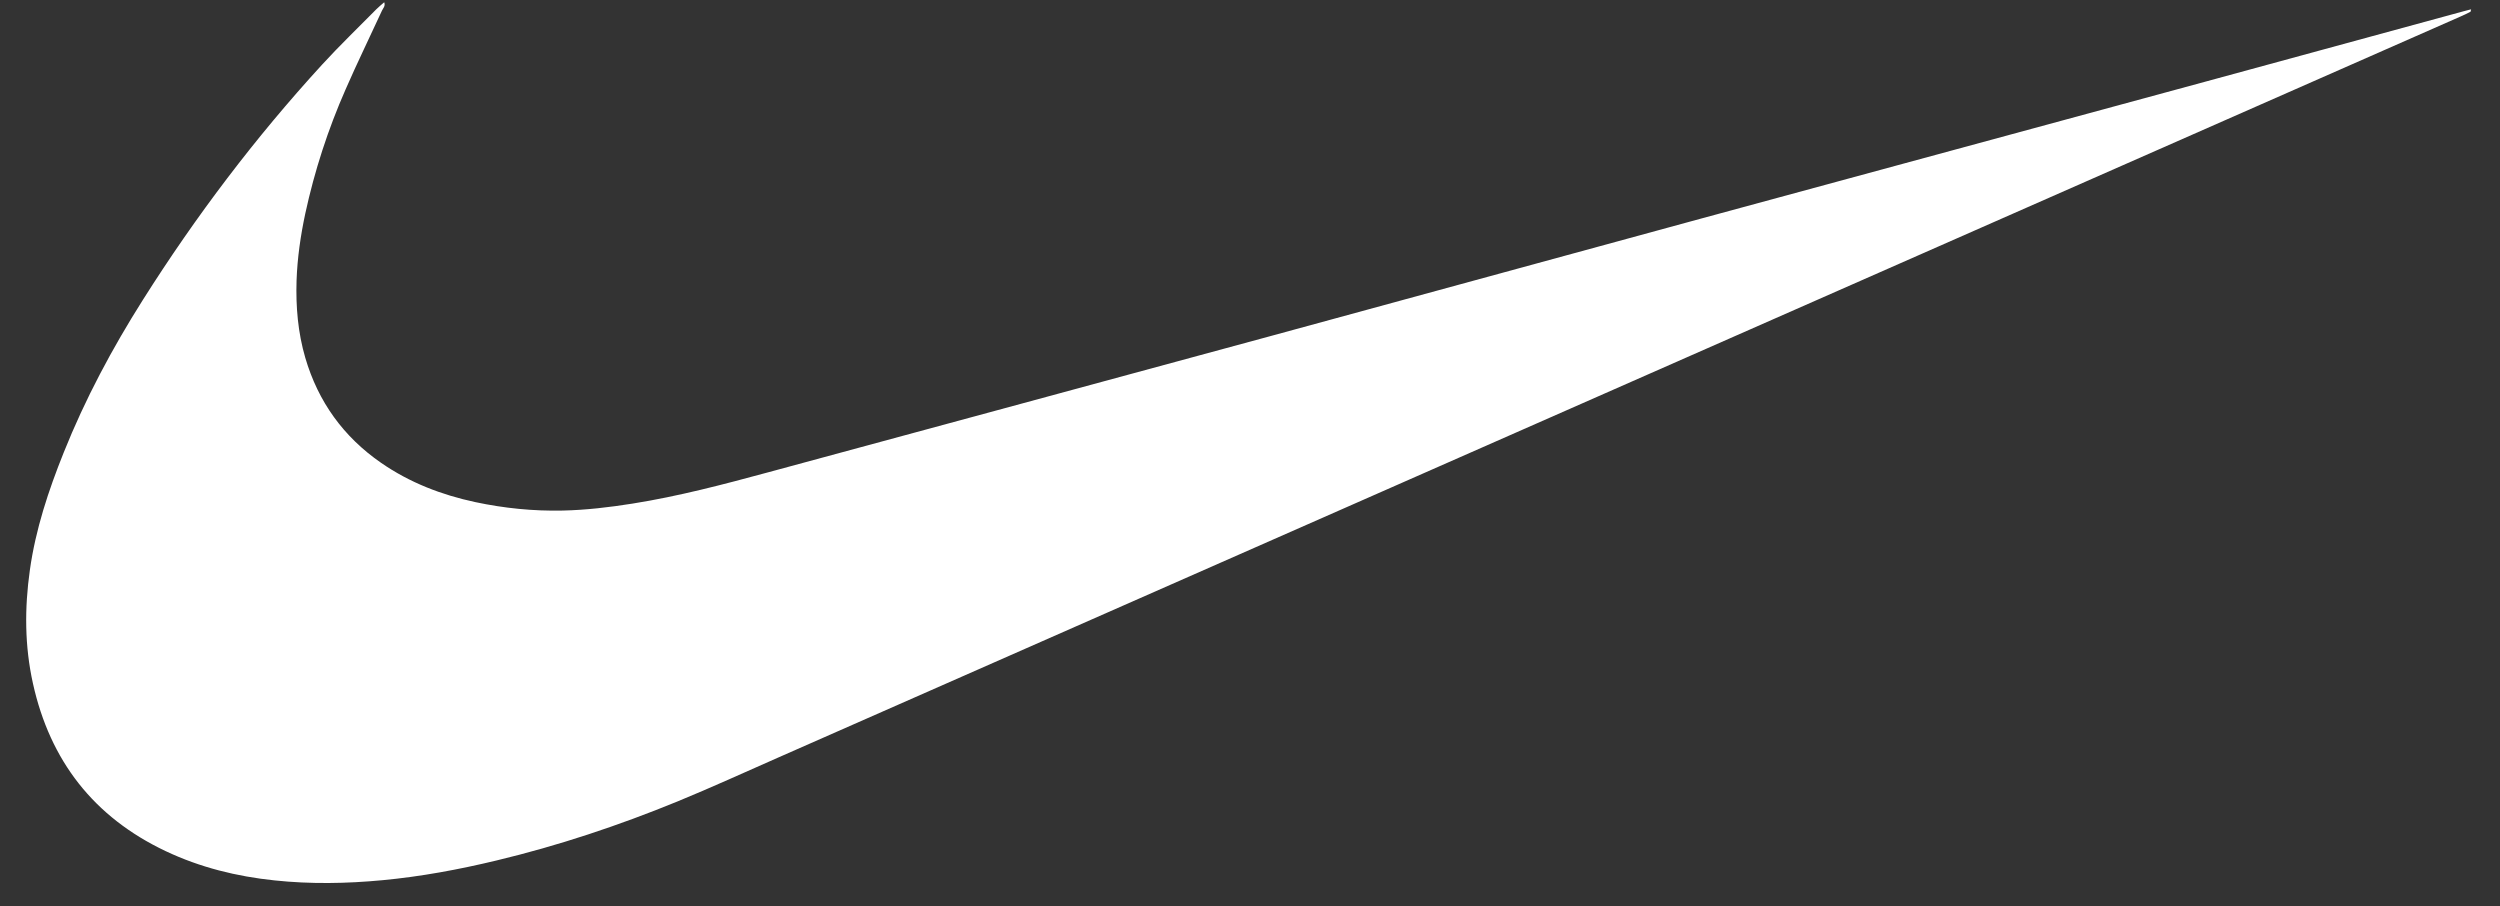 <?xml version="1.0" encoding="UTF-8"?>
<svg width="80px" height="29px" viewBox="0 0 80 29" version="1.1" xmlns="http://www.w3.org/2000/svg" xmlns:xlink="http://www.w3.org/1999/xlink">
    <rect x="0" y="0" width="80" height="29" fill="#333333" stroke="none"/>
    <!-- Generator: Sketch 48.2 (47327) - http://www.bohemiancoding.com/sketch -->
    <title>nike-white</title>
    <desc>Created with Sketch.</desc>
    <defs></defs>
    <g id="About---Final-Draft" stroke="none" stroke-width="1" fill="none" fill-rule="evenodd" transform="translate(-291, -3633)">
        <g id="Logo-Layout" transform="translate(0, 3100)" fill="#FFFFFF" fill-rule="nonzero">
            <g id="Col-1" transform="translate(274, 388)">
                <g id="nike-white" transform="translate(17.838, 145.072)">
                    <path d="M78.234,0.217 C78.228,0.247 78.232,0.296 78.215,0.305 C78.115,0.358 78.013,0.407 77.909,0.452 C72.792,2.706 67.674,4.96 62.557,7.214 C49.728,12.866 36.898,18.517 24.068,24.168 C22.993,24.641 21.924,25.13 20.838,25.576 C18.954,26.347 17.026,26.99 15.043,27.465 C13.844,27.753 12.633,27.978 11.405,28.094 C10.254,28.203 9.101,28.223 7.949,28.101 C6.738,27.975 5.569,27.687 4.463,27.164 C2.159,26.073 0.762,24.267 0.216,21.798 C-0.051,20.596 -0.054,19.385 0.118,18.168 C0.301,16.864 0.712,15.627 1.2,14.411 C1.885,12.699 2.75,11.08 3.735,9.523 C5.426,6.848 7.331,4.33 9.471,1.994 C10.027,1.387 10.623,0.815 11.201,0.228 C11.279,0.149 11.366,0.08 11.457,0 C11.502,0.122 11.421,0.189 11.386,0.266 C11,1.106 10.593,1.936 10.224,2.782 C9.66,4.061 9.227,5.394 8.931,6.762 C8.78,7.468 8.677,8.182 8.652,8.904 C8.625,9.742 8.696,10.573 8.932,11.38 C9.344,12.783 10.152,13.906 11.36,14.741 C12.275,15.373 13.292,15.765 14.374,15.996 C15.295,16.192 16.229,16.286 17.171,16.266 C17.918,16.249 18.659,16.161 19.397,16.044 C20.873,15.81 22.314,15.429 23.754,15.039 C29.13,13.581 34.506,12.127 39.88,10.666 C44.458,9.42 49.035,8.164 53.613,6.918 C58.976,5.459 64.341,4.006 69.705,2.549 C72.474,1.796 75.242,1.039 78.01,0.285 L78.24,0.225 L78.234,0.218 L78.234,0.217 Z" id="Shape"></path>
                </g>
            </g>
        </g>
    </g>
</svg>